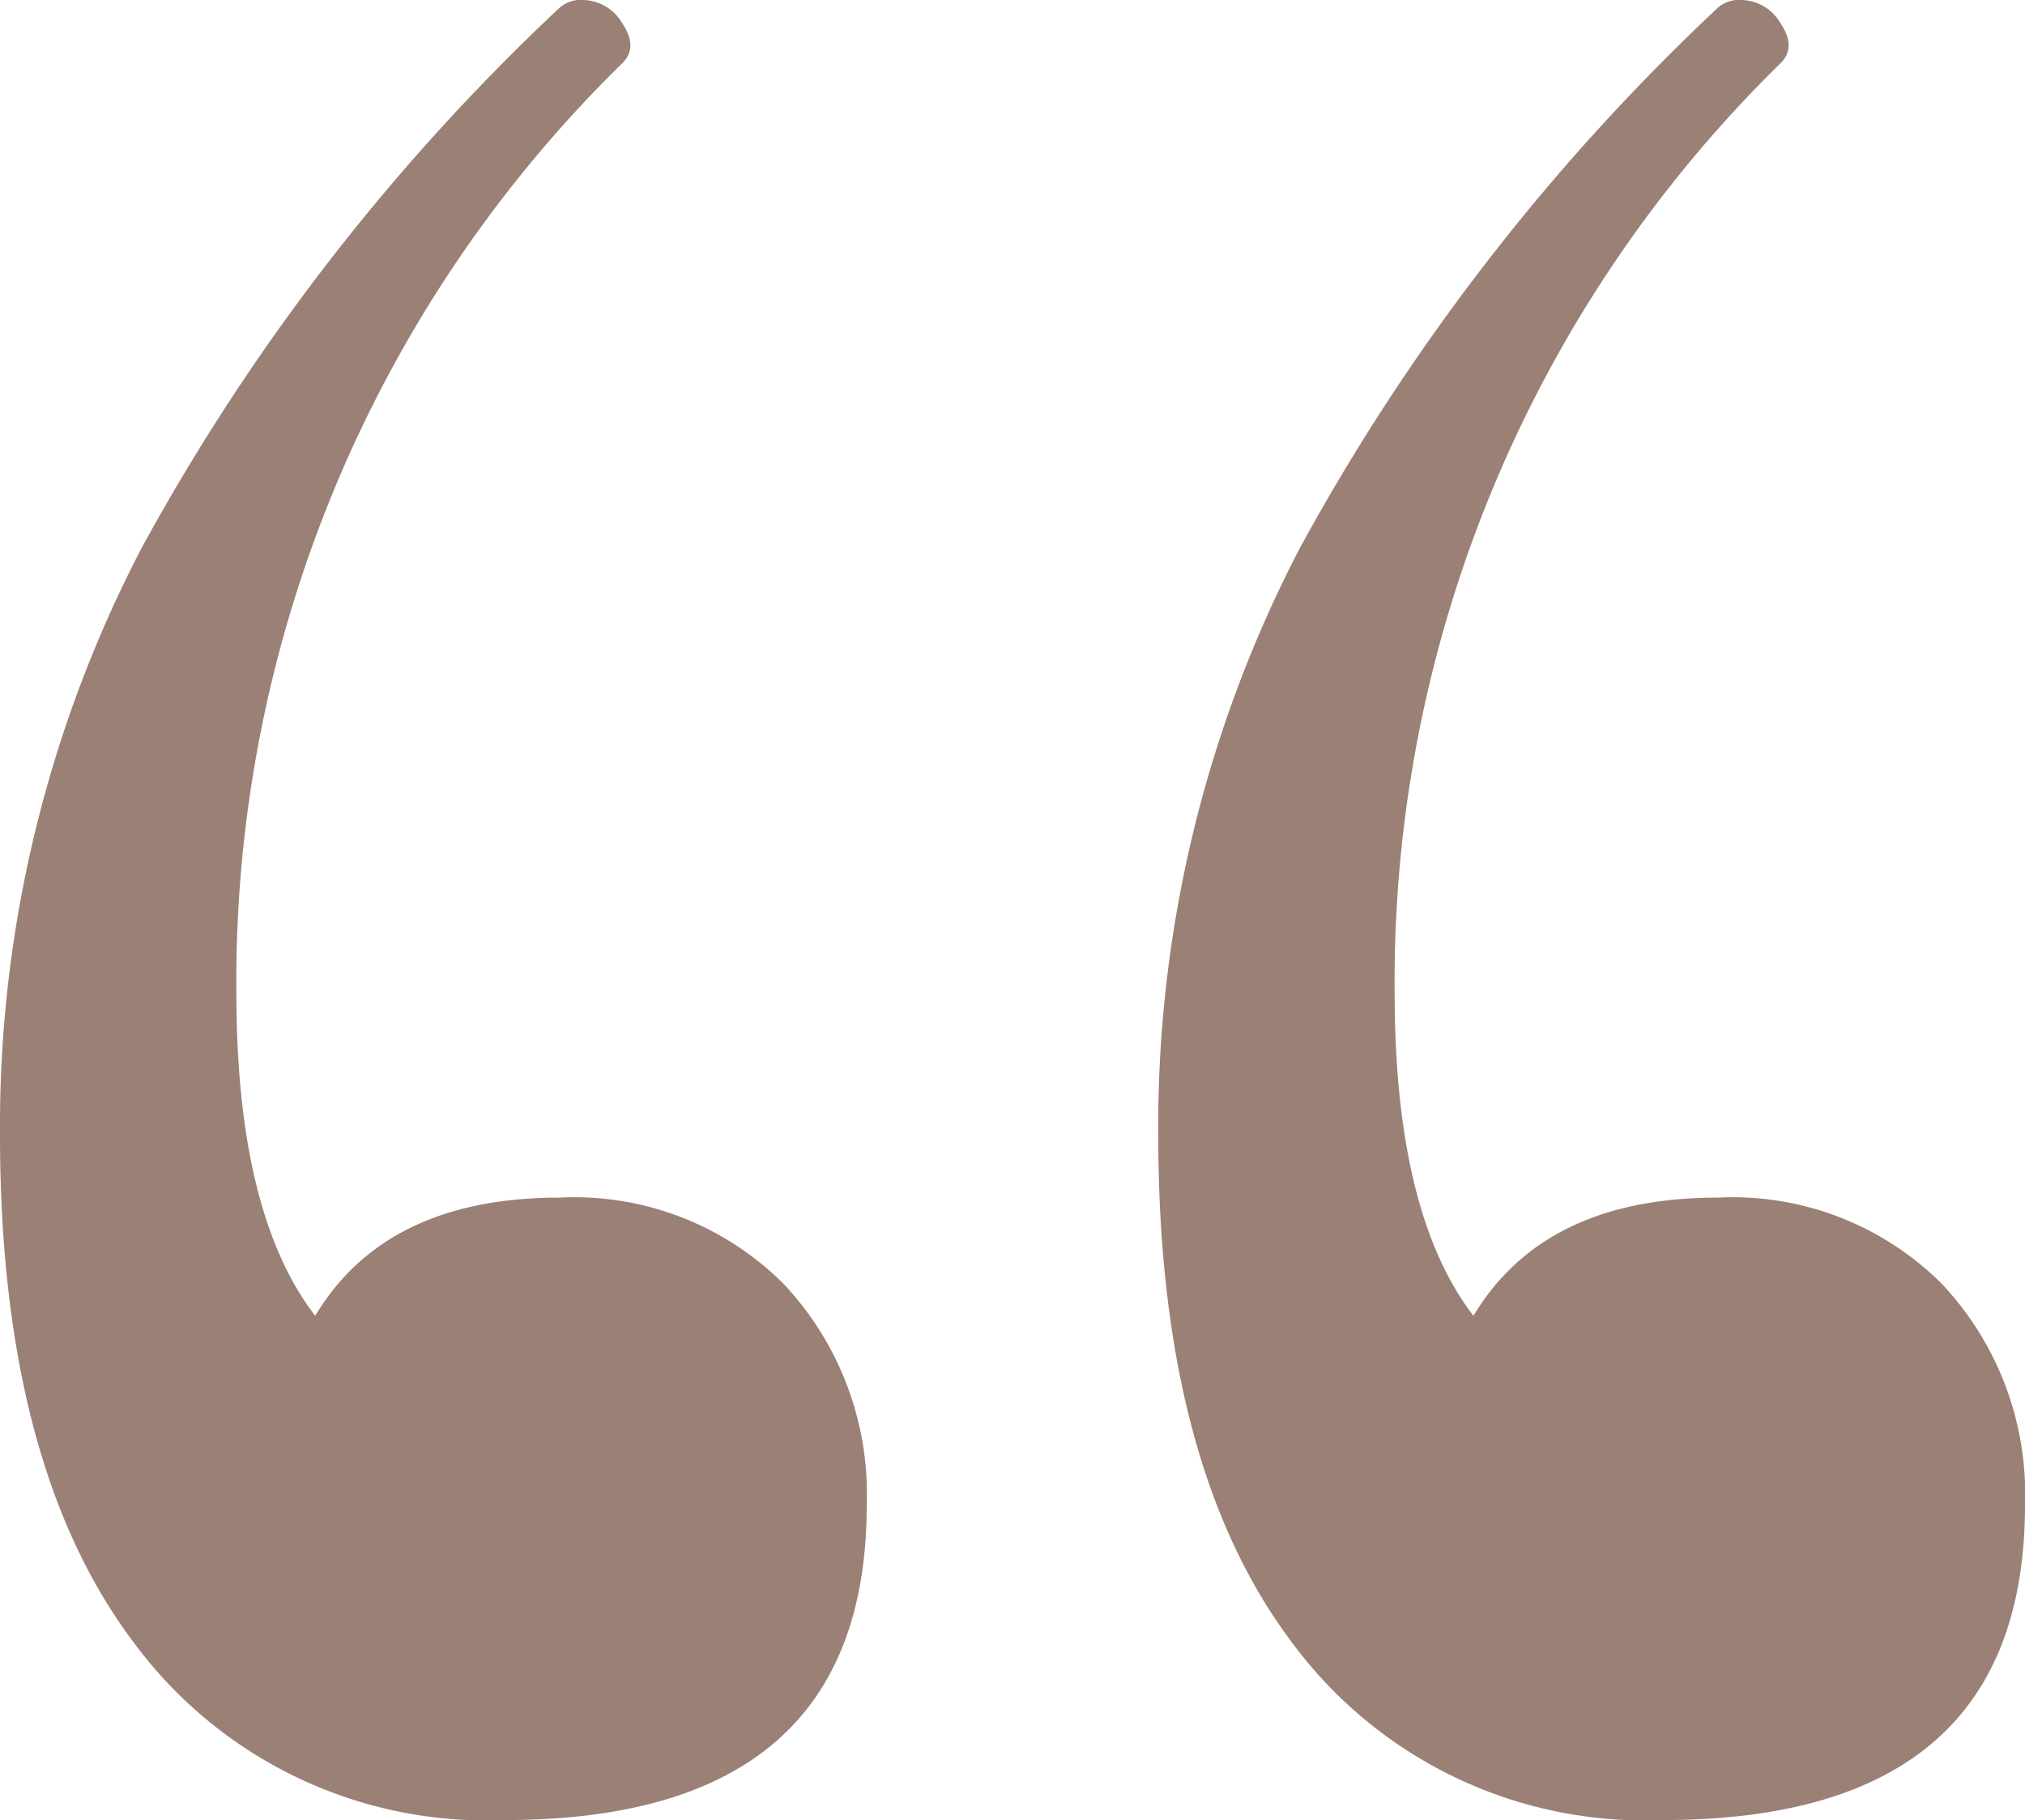 <svg xmlns="http://www.w3.org/2000/svg" width="41.12" height="36.96" viewBox="0 0 41.12 36.96"><path d="M15.2-77.92a6.006,6.006,0,0,1,4.56,1.76,6.226,6.226,0,0,1,1.68,4.48q0,6.4-7.36,6.4a8.9,8.9,0,0,1-7.52-3.6Q3.84-72.48,3.84-79.2A25.387,25.387,0,0,1,6.72-91.12a43.771,43.771,0,0,1,8.48-10.96.652.652,0,0,1,.48-.16.94.94,0,0,1,.8.48q.32.48,0,.8A26.082,26.082,0,0,0,8.64-82.08q0,4.48,1.6,6.56Q11.68-77.92,15.2-77.92Zm23.52,0a6.006,6.006,0,0,1,4.56,1.76,6.226,6.226,0,0,1,1.68,4.48q0,6.4-7.36,6.4a8.9,8.9,0,0,1-7.52-3.6q-2.72-3.6-2.72-10.32a25.387,25.387,0,0,1,2.88-11.92,43.771,43.771,0,0,1,8.48-10.96.652.652,0,0,1,.48-.16.94.94,0,0,1,.8.48q.32.48,0,.8a26.082,26.082,0,0,0-7.84,18.88q0,4.48,1.6,6.56Q35.2-77.92,38.72-77.92Z" transform="translate(-3.84 102.24)" fill="#9b8075"/></svg>